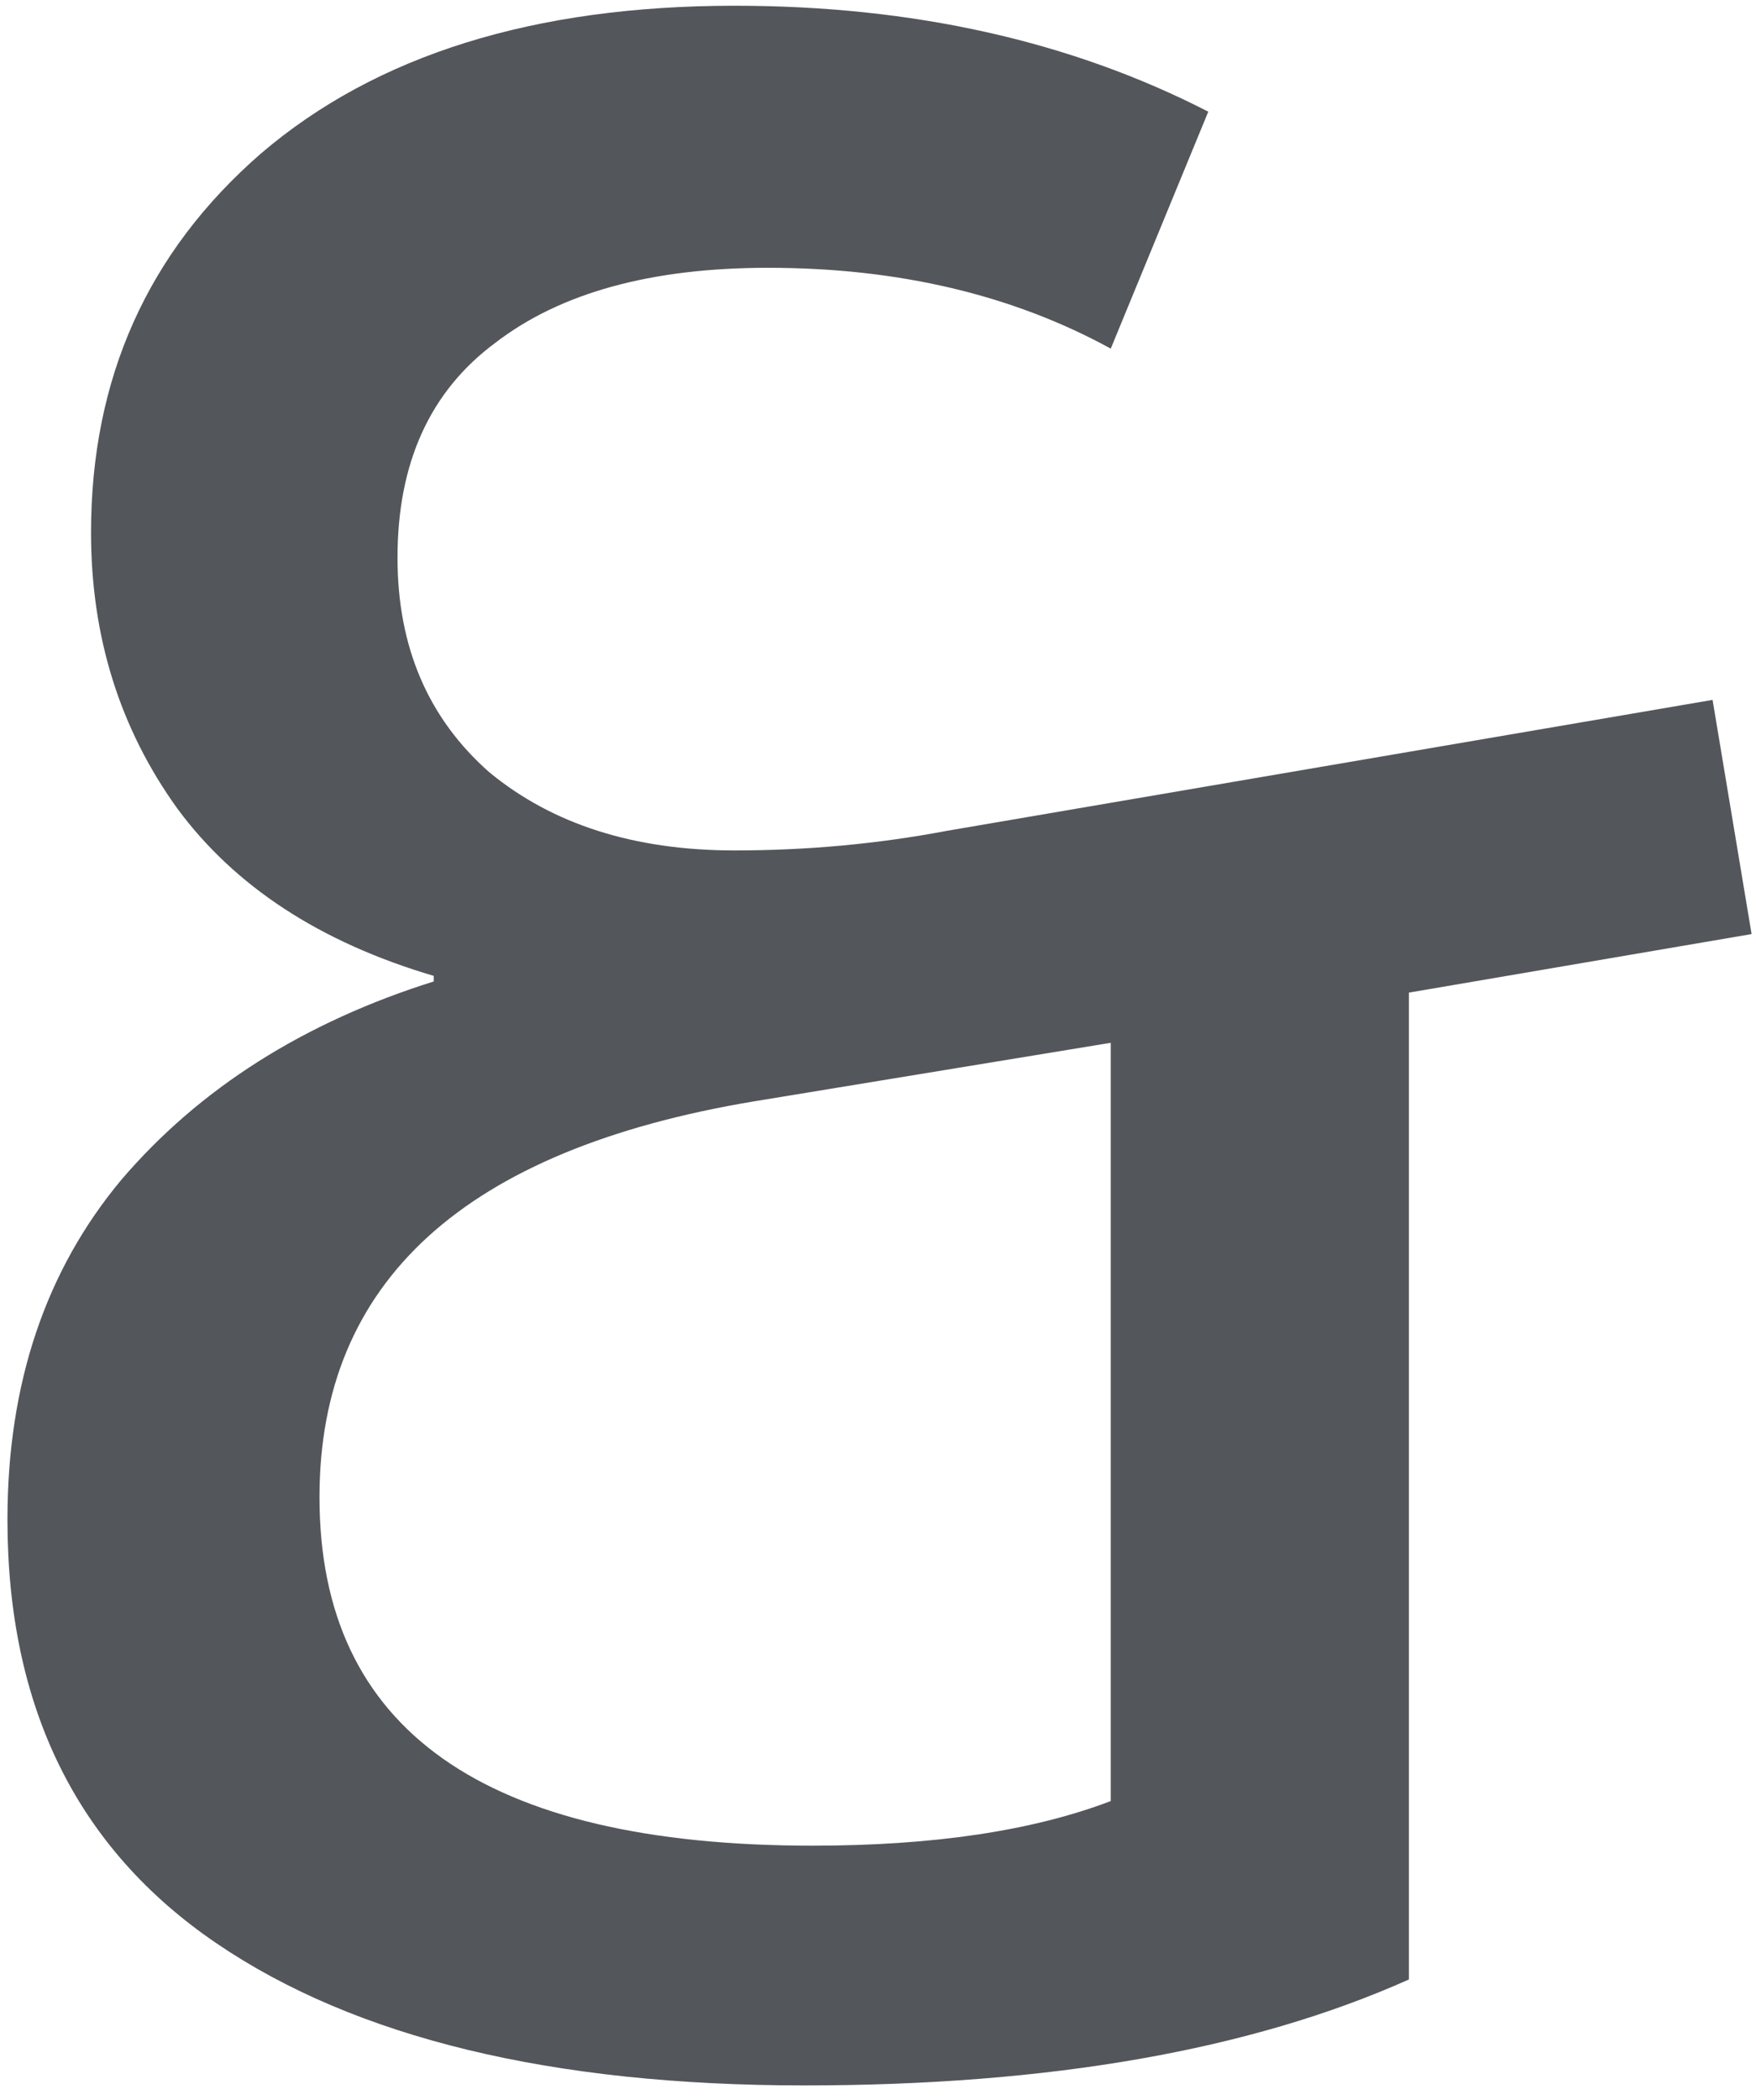 <?xml version="1.0" encoding="UTF-8"?> <svg xmlns="http://www.w3.org/2000/svg" width="82" height="98" viewBox="0 0 82 98" fill="none"><path d="M81.794 43.593L65.791 46.325V92.382C58.418 95.678 49.007 97.326 37.558 97.326C25.762 97.326 16.611 95.114 10.105 90.691C3.6 86.267 0.348 79.675 0.348 70.915C0.348 64.583 2.126 59.292 5.682 55.042C9.325 50.792 14.182 47.713 20.254 45.804V45.544C14.963 43.983 10.973 41.381 8.284 37.738C5.595 34.008 4.251 29.715 4.251 24.858C4.251 17.658 6.896 11.76 12.187 7.163C17.565 2.566 24.938 0.268 34.305 0.268C42.632 0.268 50.005 1.916 56.423 5.212L51.869 16.27C47.272 13.755 41.938 12.498 35.866 12.498C30.402 12.498 26.152 13.668 23.116 16.01C20.08 18.265 18.562 21.605 18.562 26.028C18.562 30.192 19.994 33.531 22.856 36.047C25.805 38.475 29.621 39.69 34.305 39.69C37.688 39.69 40.984 39.386 44.193 38.779L79.972 32.664L81.794 43.593ZM51.869 84.055V48.667L35.216 51.399C21.685 53.654 14.919 59.812 14.919 69.874C14.919 80.716 22.596 86.137 37.948 86.137C43.586 86.137 48.226 85.443 51.869 84.055Z" fill="#53565A"></path></svg> 